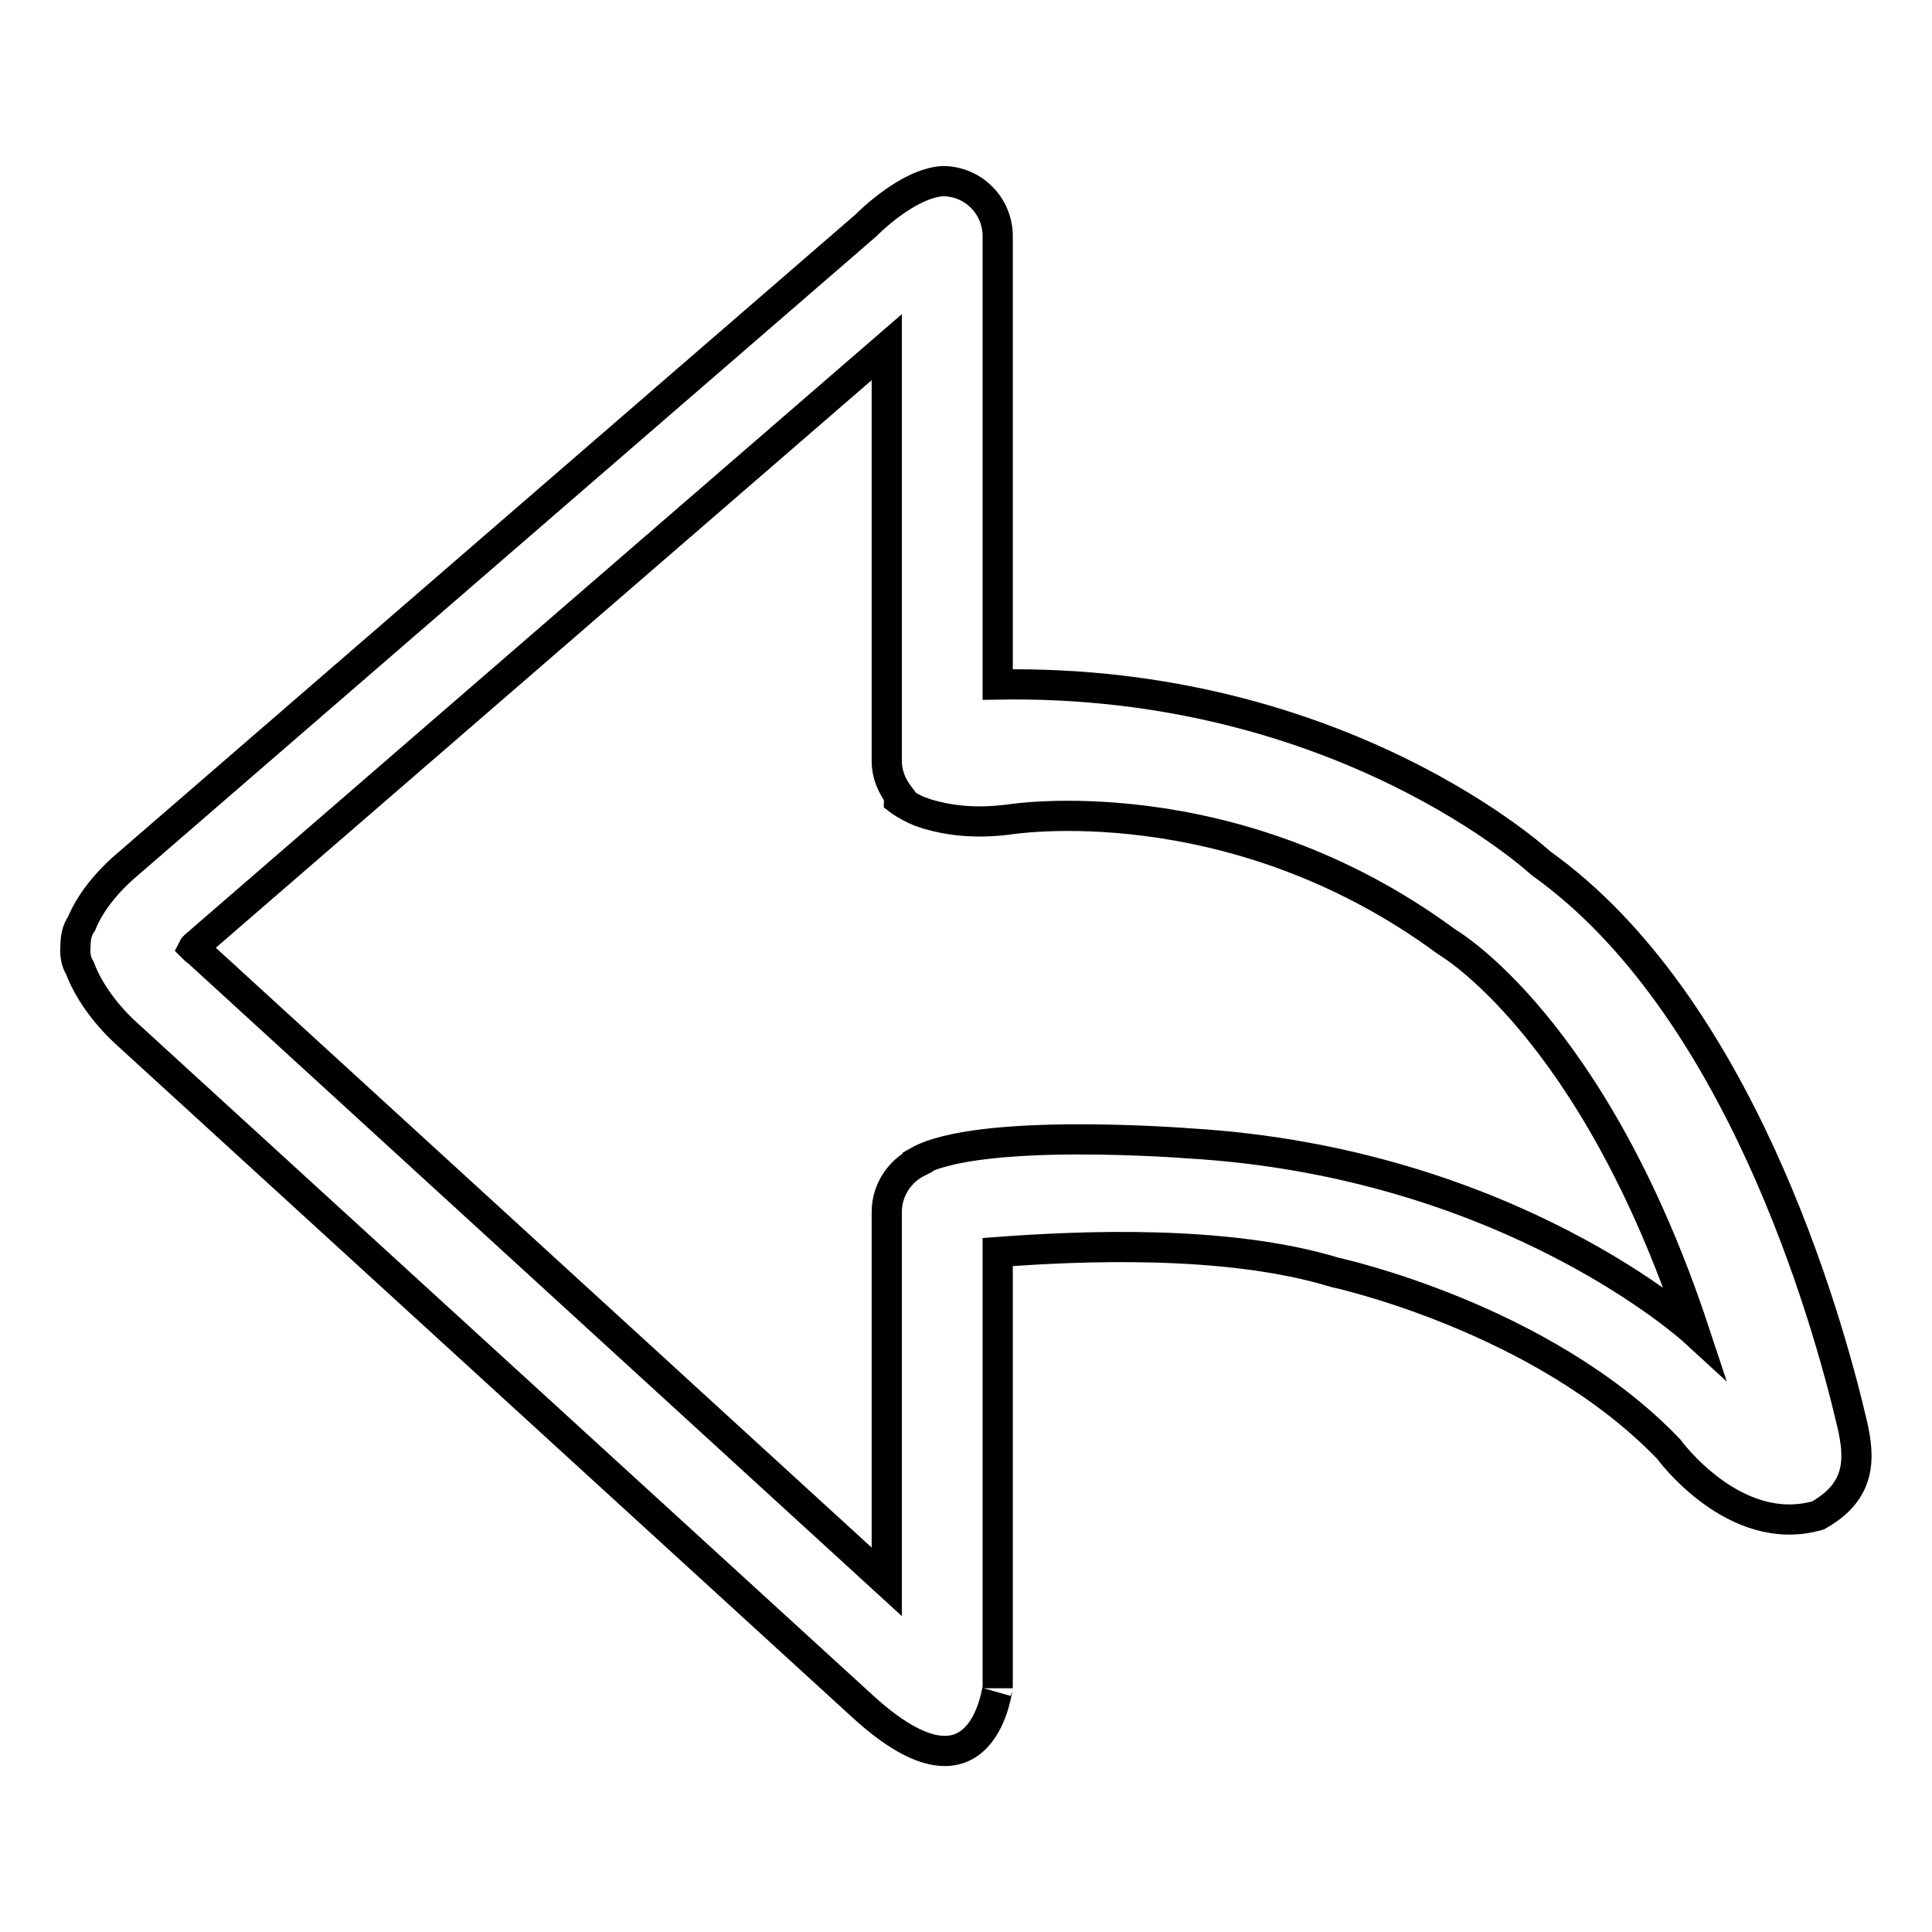 <?xml version="1.0" encoding="utf-8"?>
<!-- Svg Vector Icons : http://www.onlinewebfonts.com/icon -->
<!DOCTYPE svg PUBLIC "-//W3C//DTD SVG 1.1//EN" "http://www.w3.org/Graphics/SVG/1.1/DTD/svg11.dtd">
<svg version="1.1" xmlns="http://www.w3.org/2000/svg" xmlns:xlink="http://www.w3.org/1999/xlink" x="0px" y="0px" viewBox="0 0 256 256" enable-background="new 0 0 256 256" xml:space="preserve">
<g> <path stroke-width="4" fill-opacity="0" stroke="#000000"  d="M240.9,200.8c-11.1,3.2-19.8-8.8-19.8-8.8c-16.8-17.5-44.2-23.4-44.2-23.4c-14.4-4.4-34-3.5-44.7-2.7v57.8 c0-1-1.5,17.4-17.9,2.4l-97.7-89.3c-2.9-2.7-5-5.8-6-8.5c-0.5-0.8-0.7-1.8-0.6-2.9c0-1.1,0.2-2.2,0.8-3c1-2.5,3.1-5.3,5.9-7.7 l98-84.8c0.4-0.4,5.6-5.6,10.2-5.9c4.1,0,7.3,3.3,7.3,7.3v59.4c45.6-0.8,72,23.7,72,23.7c26.1,18.6,37.8,59.7,41.2,74.2 C246.5,193.3,246.6,197.6,240.9,200.8z M191.7,124.8c-28.6-21.1-58.1-16.2-58.1-16.2c-4.8,0.6-8.2,0-10.6-0.7 c-0.4-0.1-0.8-0.3-1.2-0.4c-1.8-0.8-2.7-1.5-2.7-1.5c0-0.1,0-0.3,0.1-0.5c-1-1.3-1.7-2.9-1.7-4.6V46l-91.4,79.1 c-0.2,0.2-0.4,0.3-0.5,0.5c0.2,0.2,0.4,0.4,0.6,0.5l91.3,83.5v-49c0-2.9,1.7-5.4,4.1-6.6l0-0.1c8.1-4.6,35.9-2.4,35.9-2.4 c42.6,2.5,67,24.9,67,24.9C211.1,135.9,191.7,124.8,191.7,124.8z"/></g>
</svg>